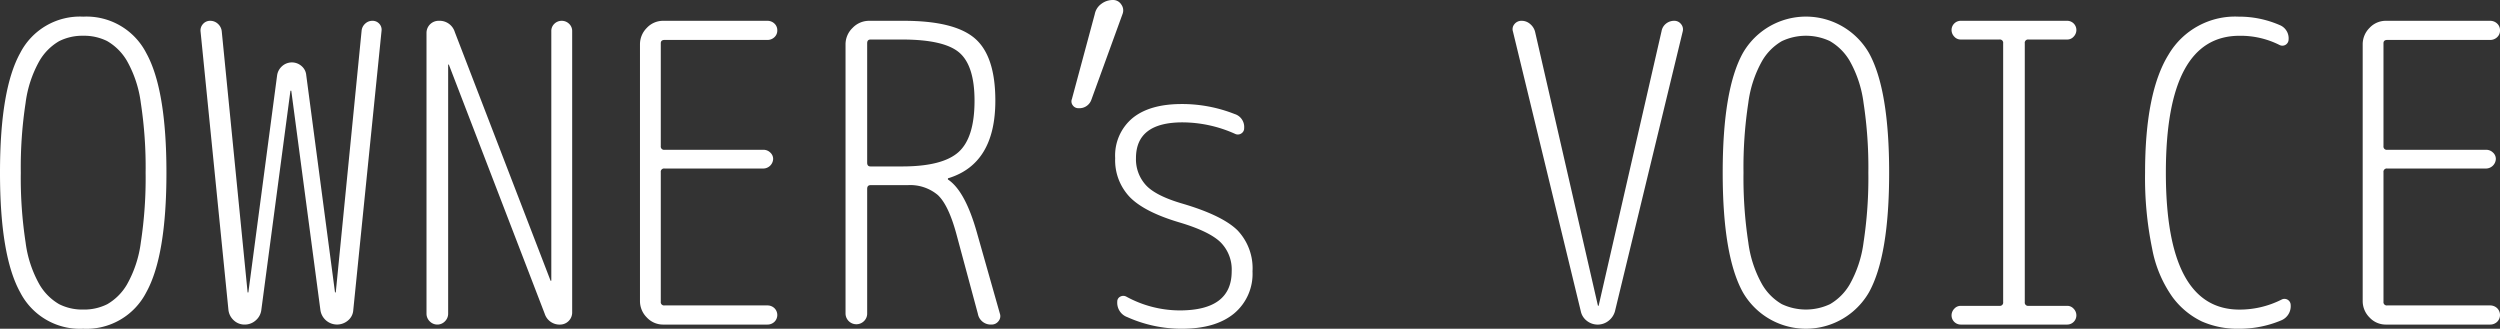 <svg xmlns="http://www.w3.org/2000/svg" width="380.256" height="50" viewBox="0 0 380.256 50">
  <rect x="0" y="0" width="380.256" height="50" fill="#333333" stroke="none"/>
  <g id="アートワーク_16" data-name="アートワーク 16" transform="translate(190.128 25)">
    <g id="グループ_792" data-name="グループ 792" transform="translate(-190.128 -25)">
      <path id="パス_5447" data-name="パス 5447" d="M22.248,44.161A10.217,10.217,0,0,1,12.658,49.7,10.213,10.213,0,0,1,3.07,44.161Q0,38.623,0,25.965t3.07-18.2A10.215,10.215,0,0,1,12.658,2.23a10.219,10.219,0,0,1,9.589,5.538q3.069,5.539,3.069,18.2T22.248,44.161Zm-5.918-38.2a7.856,7.856,0,0,0-3.671-.824,7.844,7.844,0,0,0-3.67.824A8.282,8.282,0,0,0,6.012,8.939a17.5,17.5,0,0,0-2.12,6.423,64.589,64.589,0,0,0-.728,10.6,64.574,64.574,0,0,0,.728,10.6,17.5,17.5,0,0,0,2.12,6.424,8.282,8.282,0,0,0,2.976,2.974,7.844,7.844,0,0,0,3.67.823,7.855,7.855,0,0,0,3.671-.823A8.3,8.3,0,0,0,19.3,42.99a17.536,17.536,0,0,0,2.121-6.424,64.827,64.827,0,0,0,.728-10.6,64.842,64.842,0,0,0-.728-10.6A17.544,17.544,0,0,0,19.3,8.939,8.3,8.3,0,0,0,16.329,5.965Z" transform="translate(0 0.302)" fill="#fff"/>
      <path id="パス_5448" data-name="パス 5448" d="M35.259,48.357a2.481,2.481,0,0,1-1.677.633,2.365,2.365,0,0,1-1.646-.633,2.512,2.512,0,0,1-.823-1.581L26.873,4.433a1.439,1.439,0,0,1,.38-1.17,1.412,1.412,0,0,1,1.075-.475,1.7,1.7,0,0,1,1.2.475,1.769,1.769,0,0,1,.57,1.17l3.925,39.62a.063.063,0,1,0,.126,0l4.367-32.975a2.294,2.294,0,0,1,.759-1.393,2.229,2.229,0,0,1,2.974,0,2.03,2.03,0,0,1,.7,1.393l4.366,32.975a.064.064,0,0,0,.127,0L51.367,4.306A1.65,1.65,0,0,1,51.9,3.231a1.574,1.574,0,0,1,1.108-.443,1.366,1.366,0,0,1,1.044.443,1.323,1.323,0,0,1,.349,1.075l-4.3,42.47a2.221,2.221,0,0,1-.791,1.581,2.556,2.556,0,0,1-4.21-1.581l-4.43-33.355h-.127l-4.43,33.355A2.468,2.468,0,0,1,35.259,48.357Z" transform="translate(3.634 0.377)" fill="#fff"/>
      <path id="パス_5449" data-name="パス 5449" d="M59.96,48.484a1.606,1.606,0,0,1-2.341,0,1.623,1.623,0,0,1-.475-1.14V4.623a1.835,1.835,0,0,1,1.836-1.835A2.419,2.419,0,0,1,61.449,4.5L76,42.281a.064.064,0,0,0,.127,0V4.369a1.487,1.487,0,0,1,.475-1.139,1.606,1.606,0,0,1,2.215,0A1.488,1.488,0,0,1,79.3,4.369V47.218a1.842,1.842,0,0,1-1.772,1.772,2.371,2.371,0,0,1-2.406-1.646L60.562,9.5a.063.063,0,0,0-.126,0V47.344A1.624,1.624,0,0,1,59.96,48.484Z" transform="translate(7.729 0.377)" fill="#fff"/>
      <path id="パス_5450" data-name="パス 5450" d="M89.289,48.991a3.36,3.36,0,0,1-2.5-1.076,3.514,3.514,0,0,1-1.044-2.532V6.395a3.521,3.521,0,0,1,1.044-2.532,3.363,3.363,0,0,1,2.5-1.075h15.823a1.525,1.525,0,0,1,1.075.411,1.367,1.367,0,0,1,.444,1.044,1.363,1.363,0,0,1-.444,1.044,1.52,1.52,0,0,1-1.075.411H89.479q-.569,0-.569.506V21.839a.5.5,0,0,0,.569.569h15.064a1.444,1.444,0,0,1,1.013.412A1.294,1.294,0,0,1,106,23.8a1.516,1.516,0,0,1-1.455,1.455H89.479a.5.5,0,0,0-.569.57V45.509a.5.5,0,0,0,.569.57h15.634a1.521,1.521,0,0,1,1.075.412,1.451,1.451,0,0,1,0,2.089,1.52,1.52,0,0,1-1.075.411Z" transform="translate(11.597 0.377)" fill="#fff"/>
      <path id="パス_5451" data-name="パス 5451" d="M116.071,48.484a1.646,1.646,0,0,1-2.785-1.14V6.395a3.463,3.463,0,0,1,1.076-2.532,3.463,3.463,0,0,1,2.532-1.075h5.253q7.721,0,10.824,2.689t3.1,9.462q0,9.557-7.089,11.771a.113.113,0,0,0-.127.127c0,.085.022.126.065.126q2.593,1.773,4.366,8.1l3.482,12.278a1.174,1.174,0,0,1-.223,1.14,1.287,1.287,0,0,1-1.044.506,1.988,1.988,0,0,1-2.088-1.646l-3.291-12.215q-1.2-4.366-2.817-5.853a6.532,6.532,0,0,0-4.589-1.488h-5.633c-.338,0-.506.191-.506.57V47.344A1.575,1.575,0,0,1,116.071,48.484Zm.506-42.279V24.37c0,.379.168.569.506.569h4.81q6.139,0,8.576-2.183t2.437-7.816q0-5.316-2.31-7.31t-8.7-1.995h-4.81C116.745,5.635,116.577,5.826,116.577,6.205Z" transform="translate(15.322 0.377)" fill="#fff"/>
      <path id="パス_5452" data-name="パス 5452" d="M144.635,16.456a1.023,1.023,0,0,1-.885-.443.963.963,0,0,1-.127-.949L147.1,2.152A2.505,2.505,0,0,1,148.085.6a2.9,2.9,0,0,1,1.8-.6,1.454,1.454,0,0,1,1.234.664,1.51,1.51,0,0,1,.221,1.425L146.6,15.127A1.925,1.925,0,0,1,144.635,16.456Z" transform="translate(19.416 0)" fill="#fff"/>
      <path id="パス_5453" data-name="パス 5453" d="M159.286,31.976q-5.381-1.582-7.627-3.861a8.106,8.106,0,0,1-2.247-5.949,7.415,7.415,0,0,1,2.626-6.077q2.626-2.151,7.5-2.151a21.759,21.759,0,0,1,8.038,1.519,2.06,2.06,0,0,1,1.455,2.151.909.909,0,0,1-.411.791.942.942,0,0,1-.917.1,19.652,19.652,0,0,0-8.039-1.772q-7.089,0-7.089,5.444a5.831,5.831,0,0,0,1.519,4.113q1.519,1.647,5.7,2.848,5.948,1.773,8.227,4.019a8.356,8.356,0,0,1,2.28,6.235,7.851,7.851,0,0,1-2.817,6.423q-2.818,2.313-7.943,2.31a20.217,20.217,0,0,1-8.292-1.772A2.326,2.326,0,0,1,149.729,44a.822.822,0,0,1,.444-.759.961.961,0,0,1,.949,0,17.028,17.028,0,0,0,8.1,2.089q7.912,0,7.912-5.949a5.869,5.869,0,0,0-1.709-4.431Q163.716,33.305,159.286,31.976Z" transform="translate(20.209 1.885)" fill="#fff"/>
      <path id="パス_5454" data-name="パス 5454" d="M213.034,46.965,202.717,4.433a1.176,1.176,0,0,1,.223-1.14,1.354,1.354,0,0,1,1.107-.505,1.927,1.927,0,0,1,1.266.475,2.274,2.274,0,0,1,.761,1.17l9.557,41.646a.063.063,0,1,0,.126,0l9.558-41.709a1.859,1.859,0,0,1,.664-1.139,1.974,1.974,0,0,1,1.3-.443,1.258,1.258,0,0,1,.981.475,1.238,1.238,0,0,1,.285,1.107l-10.316,42.6a2.777,2.777,0,0,1-.982,1.455,2.661,2.661,0,0,1-3.291,0A2.454,2.454,0,0,1,213.034,46.965Z" transform="translate(27.41 0.377)" fill="#fff"/>
      <path id="パス_5455" data-name="パス 5455" d="M253.057,44.161a11.071,11.071,0,0,1-19.178,0q-3.07-5.538-3.07-18.2t3.07-18.2a11.071,11.071,0,0,1,19.178,0q3.069,5.539,3.069,18.2T253.057,44.161Zm-5.918-38.2a8.587,8.587,0,0,0-7.342,0,8.282,8.282,0,0,0-2.975,2.974,17.524,17.524,0,0,0-2.12,6.423,64.587,64.587,0,0,0-.728,10.6,64.572,64.572,0,0,0,.728,10.6,17.516,17.516,0,0,0,2.12,6.424,8.282,8.282,0,0,0,2.975,2.974,8.6,8.6,0,0,0,7.342,0,8.3,8.3,0,0,0,2.974-2.974,17.536,17.536,0,0,0,2.121-6.424,64.827,64.827,0,0,0,.728-10.6,64.842,64.842,0,0,0-.728-10.6,17.544,17.544,0,0,0-2.121-6.423A8.3,8.3,0,0,0,247.138,5.965Z" transform="translate(31.218 0.302)" fill="#fff"/>
      <path id="パス_5456" data-name="パス 5456" d="M268.75,46.142a.5.5,0,0,0,.57-.57V6.205a.5.5,0,0,0-.57-.57h-5.885a1.292,1.292,0,0,1-.982-.443,1.443,1.443,0,0,1-.411-1.013,1.4,1.4,0,0,1,1.393-1.392h16.2a1.4,1.4,0,0,1,1.392,1.392,1.447,1.447,0,0,1-.411,1.013,1.292,1.292,0,0,1-.981.443h-5.886a.5.5,0,0,0-.57.57V45.572a.5.5,0,0,0,.57.57h5.886a1.3,1.3,0,0,1,.981.443,1.451,1.451,0,0,1,.411,1.013,1.4,1.4,0,0,1-1.392,1.393h-16.2a1.4,1.4,0,0,1-1.393-1.393,1.447,1.447,0,0,1,.411-1.013,1.3,1.3,0,0,1,.982-.443Z" transform="translate(35.365 0.377)" fill="#fff"/>
      <path id="パス_5457" data-name="パス 5457" d="M301.637,49.7a13.415,13.415,0,0,1-5.6-1.107,12.066,12.066,0,0,1-4.462-3.7,18.585,18.585,0,0,1-3.1-7.373,53.276,53.276,0,0,1-1.076-11.55q0-12.215,3.576-17.976A11.745,11.745,0,0,1,301.637,2.23a15.4,15.4,0,0,1,6.2,1.266,2.173,2.173,0,0,1,1.392,2.215.945.945,0,0,1-1.392.823,13.159,13.159,0,0,0-6.076-1.393q-11.2,0-11.2,20.824t11.2,20.823a14.118,14.118,0,0,0,6.393-1.519.944.944,0,0,1,1.392.823,2.331,2.331,0,0,1-1.455,2.341A16.33,16.33,0,0,1,301.637,49.7Z" transform="translate(38.872 0.302)" fill="#fff"/>
      <path id="パス_5458" data-name="パス 5458" d="M320.1,48.991a3.36,3.36,0,0,1-2.5-1.076,3.514,3.514,0,0,1-1.044-2.532V6.395A3.521,3.521,0,0,1,317.6,3.863a3.363,3.363,0,0,1,2.5-1.075h15.823A1.53,1.53,0,0,1,337,3.2a1.37,1.37,0,0,1,.443,1.044A1.366,1.366,0,0,1,337,5.288a1.525,1.525,0,0,1-1.076.411H320.288q-.569,0-.569.506V21.839a.5.5,0,0,0,.569.569h15.064a1.444,1.444,0,0,1,1.013.412,1.3,1.3,0,0,1,.444.981,1.518,1.518,0,0,1-1.457,1.455H320.288a.5.5,0,0,0-.569.57V45.509a.5.5,0,0,0,.569.57h15.634a1.526,1.526,0,0,1,1.076.412,1.453,1.453,0,0,1,0,2.089,1.525,1.525,0,0,1-1.076.411Z" transform="translate(42.815 0.377)" fill="#fff"/>
    </g>
  </g>
</svg>
